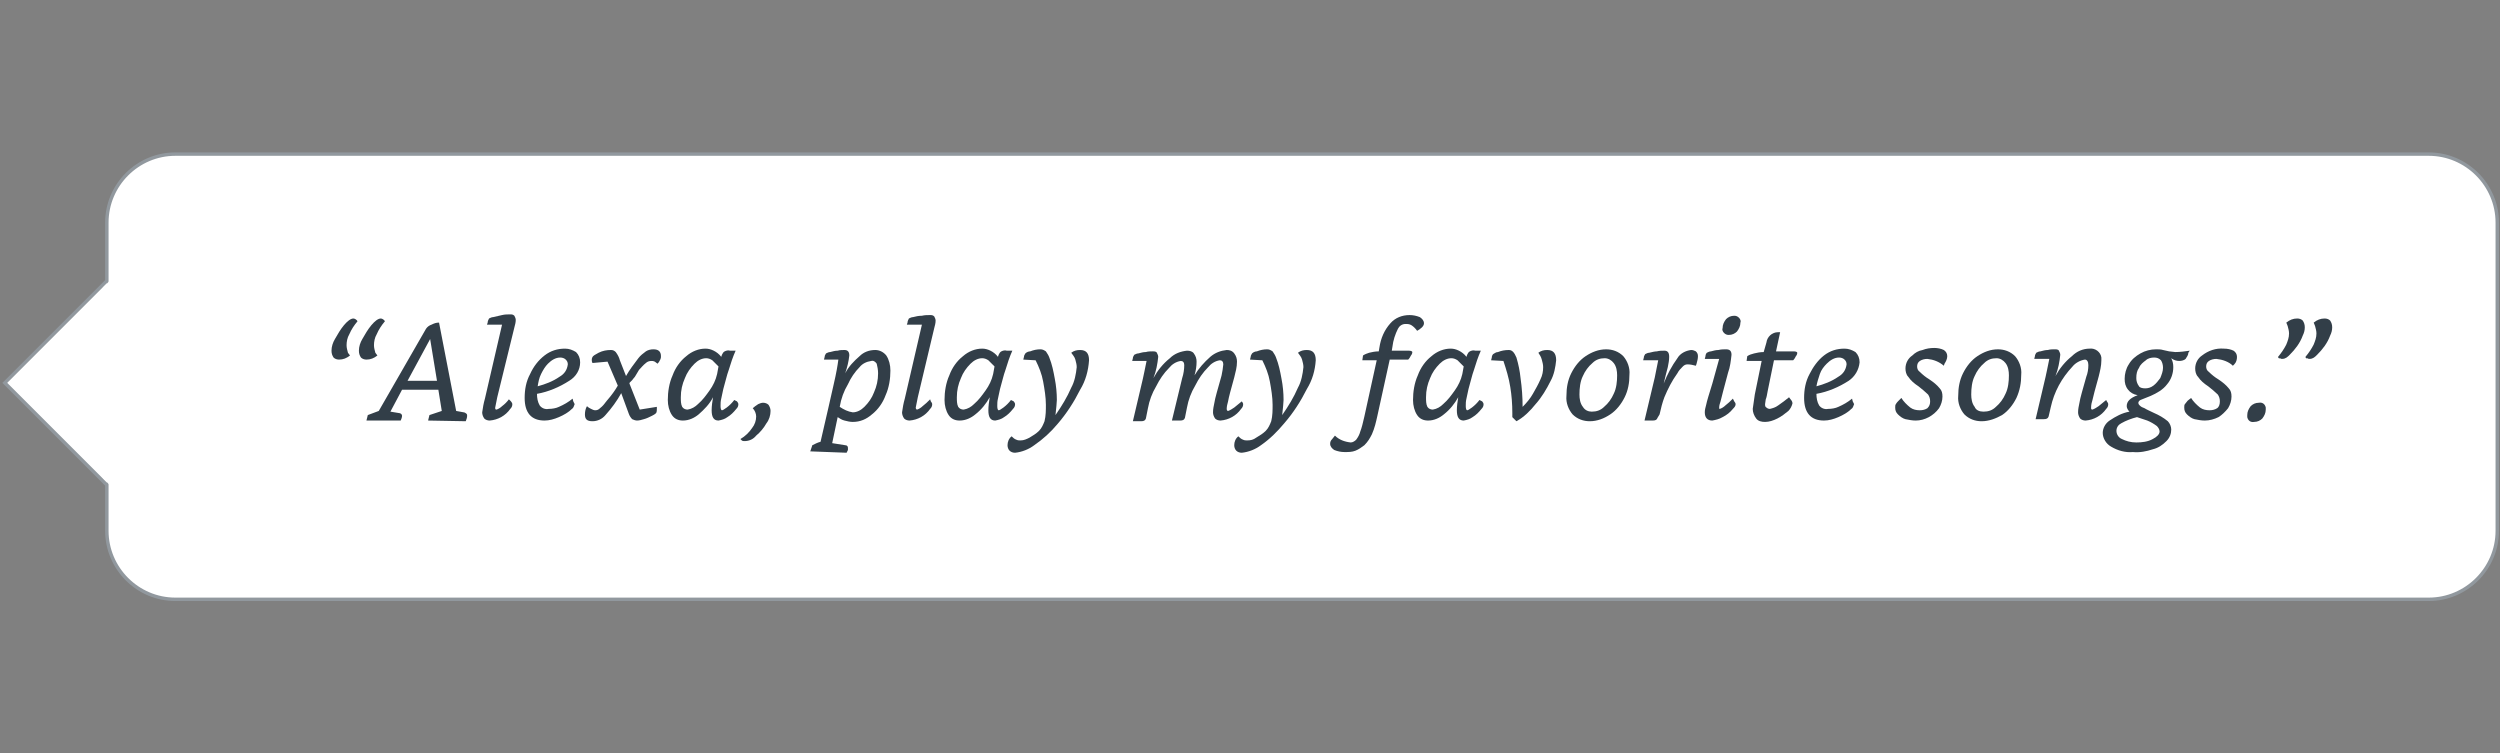 <svg xmlns="http://www.w3.org/2000/svg" xmlns:xlink="http://www.w3.org/1999/xlink" viewBox="0 0 365 110" enable-background="new 0 0 365 110"><rect x="0" y="0" width="365" height="110" fill="#808080" stroke="none"/><style type="text/css">.st0{fill:#FFFFFF;stroke:#91989E;stroke-width:0.5;} .st1{fill:#323E48;} .st2{clip-path:url(#SVGID_2_);} .st3{fill:#FFFFFF;}</style><title>music-question</title><path class="st0" d="M25.6 22.5h329c5.5 0 10 4.5 10 10v45c0 5.5-4.5 10-10 10h-329c-5.5 0-10-4.5-10-10v-45c0-5.5 4.5-10 10-10z"/><path class="st1" d="M51.1 51.9c-.5.4-1 .6-1.6.6-.3 0-.6-.1-.8-.3-.2-.3-.3-.6-.3-1 0-.6.2-1.2.5-1.7.4-.7.8-1.4 1.3-2 .5-.6 1-1 1.4-1 .2 0 .5.2.6.4-.5.6-.9 1.2-1.2 1.9-.3.5-.4 1.1-.4 1.6 0 .4.1.7.2 1.1l.3.4zm4 0c-.5.4-1 .6-1.6.6-.3 0-.6-.1-.8-.3-.2-.3-.3-.6-.3-1 0-.6.2-1.2.5-1.7.4-.7.8-1.4 1.3-2 .5-.6 1-1 1.4-1 .2 0 .5.2.6.4-.5.6-.9 1.2-1.2 1.9-.3.5-.4 1.1-.4 1.6 0 .4.1.7.2 1.1l.3.4z"/><path class="st1" d="M62.5 61.4l.2-.8 1.8-.6-.5-3.1h-5.3l-1.7 3.2 1.2.2c.3 0 .5.2.5.4s-.1.5-.2.7h-5l.2-.8 1.6-.6 6.9-12c.2-.3.5-.5.8-.6.4-.2.7-.3 1.1-.3l2.5 12.9 1.1.2c.1 0 .3.1.4.2.1.1.1.2.1.3 0 .3-.1.5-.2.8l-5.5-.1zm.3-11.9l-3.3 6.1h4.3l-1-6.1z"/><path class="st1" d="M74.6 58.6c.1.1.2.3.2.4 0 .3-.1.5-.3.7-.7 1-1.8 1.6-3 1.7-.3 0-.6-.1-.8-.3-.2-.3-.3-.6-.3-.9.1-.7.2-1.3.4-2l2.5-10.8h-2.2l.1-.3c0-.2.1-.4.2-.6.2-.1.4-.2.6-.2l1.3-.3c.4-.1.8-.1 1.2-.1.2 0 .4 0 .6.2.1.2.2.4.2.6 0 .4-.1.7-.2 1.1l-2.5 10.2-.3 1.5c0 .2 0 .3.2.3.3-.1.6-.3.8-.5.4-.3.7-.6 1-1l.3.3z"/><path class="st1" d="M83.7 58.6l.2.4c-.1.3-.2.6-.4.7-.5.5-1.2.9-1.9 1.2-.7.3-1.4.5-2.1.5-1.9 0-2.9-1.1-2.9-3.3 0-1.2.2-2.4.8-3.5.5-1.1 1.2-2 2.1-2.7.9-.7 1.9-1 3-1 .6 0 1.1.2 1.6.5.4.4.6.9.6 1.5 0 1.1-.6 2.1-1.6 2.7-1.4.9-3 1.6-4.7 1.9 0 .6.1 1.2.4 1.7.3.4.8.6 1.3.5.5 0 1.1-.1 1.5-.3.7-.3 1.4-.7 2-1.2l.1.4zm-5.2-2.2c1.1-.3 2.2-.7 3.2-1.4.7-.4 1.1-1 1.2-1.8 0-.3-.1-.5-.3-.7-.2-.2-.5-.3-.8-.3-.7 0-1.3.4-1.8.9-.4.4-.7.9-1 1.5-.3.6-.4 1.2-.5 1.8z"/><path class="st1" d="M95.9 59.7c0 .2 0 .4-.1.6-.2.2-.4.3-.6.4-.4.2-.8.4-1.2.5-.3.1-.7.2-1 .2-.2 0-.5-.1-.7-.2-.2-.2-.4-.5-.5-.8l-1.1-3c-.6 1.1-1.4 2.2-2.3 3.2-.5.6-1.2.9-1.9.9-.8 0-1.1-.3-1.1-1 0-.4.1-.9.3-1.2.2.2.4.3.6.4.2.1.4.2.6.2.3 0 .5-.1.7-.3.4-.3.7-.7 1-1.1.7-.8 1.2-1.5 1.6-2.2l-1.5-3.5-2.2.2c-.1-.2-.1-.3-.1-.5s.1-.4.2-.5c.2-.2.5-.3.8-.5.6-.3 1.2-.4 1.8-.4.3 0 .5.1.7.3.3.4.5.8.6 1.2l.9 2.3c.5-.9 1.2-1.8 1.8-2.6.3-.4.7-.7 1.1-1 .3-.2.7-.3 1.1-.3.7 0 1.1.3 1.1 1 0 .2 0 .3-.1.5s-.2.4-.4.6l-.4-.3c-.2-.1-.3-.1-.5-.1-.3 0-.6.1-.8.3-.4.3-.7.7-1 1l-.6 1c-.2.2-.3.4-.4.5l-.3.3c-.1.1-.1.1-.1.2l1.5 3.8 2.5-.4v.3z"/><path class="st1" d="M107.6 58.6c.1.1.2.3.2.4 0 .3-.1.5-.3.7-.4.5-.8.9-1.3 1.2-.4.3-.8.4-1.3.5-.7 0-1-.5-1-1.5 0-.6.1-1.3.2-1.9-.5 1-1.3 1.8-2.1 2.5-.6.5-1.4.9-2.3.9-.6 0-1.2-.2-1.6-.8-.4-.6-.6-1.4-.6-2.2 0-1.2.2-2.5.7-3.6.4-1.1 1.1-2.1 2-2.8.8-.7 1.8-1.1 2.8-1.1.4 0 .8.1 1.2.3.4.2.8.5 1.1.9l.1-.3c.1-.2.2-.4.4-.5.2-.1.5-.2.8-.1h.8c-.4.9-.7 1.8-1 2.8-.3.8-.5 1.8-.8 2.8l-.3 1.4c-.1.4-.1.7-.1 1.1 0 .4.1.6.2.6s.3-.1.7-.4c.4-.3.8-.7 1.1-1.1l.4.2zm-2.7-5.1l-.9-.9c-.3-.2-.6-.3-.9-.3-.6 0-1.2.3-1.7.8-.6.6-1.1 1.3-1.4 2.1-.4.9-.6 1.8-.6 2.8 0 .5 0 1 .2 1.4.2.3.5.4.8.4.6-.1 1.1-.4 1.5-.8.7-.6 1.2-1.3 1.7-2s.9-1.5 1.1-2.4l.2-1.1z"/><path class="st1" d="M108.1 64.1c.7-.4 1.3-1 1.7-1.6.4-.5.6-1.1.6-1.7 0-.4-.2-.9-.5-1.2.2-.2.5-.4.8-.6.2-.1.5-.2.7-.2.3 0 .6.1.8.3.2.3.3.6.3.9 0 .6-.2 1.3-.6 1.8-.4.7-.9 1.3-1.5 1.8-.4.5-1 .8-1.7.8-.1 0-.3 0-.4-.1l-.2-.2z"/><path class="st1" d="M118.3 65.9l.3-.9c.4-.2.8-.4 1.2-.5.9-3.8 1.5-6.6 1.9-8.3s.6-2.9.7-3.7h-2.1l.1-.4c0-.2.1-.3.2-.5.2-.1.4-.2.6-.2.4-.1.7-.2 1.1-.2.3-.1.7-.1 1-.1.5 0 .7.3.7.8-.1.9-.3 1.7-.6 2.6.5-1 1.3-1.8 2.1-2.5.6-.6 1.4-.9 2.3-.9.6 0 1.2.3 1.6.8.4.6.6 1.4.6 2.2 0 1.2-.2 2.5-.7 3.6-.4 1.1-1.1 2.1-2 2.8-.8.7-1.7 1.1-2.8 1.1-.4 0-.8-.1-1.2-.2-.4-.1-.7-.3-1-.5l-.8 3.8 1.9.3c.3 0 .4.2.4.4v.3l-.2.4-5.3-.2zm4.3-6.5c.6.4 1.2.7 1.9.8.6 0 1.2-.3 1.7-.8.6-.6 1.1-1.3 1.4-2.1.4-.9.6-1.8.6-2.8 0-.5-.1-1-.2-1.4-.2-.3-.5-.5-.8-.4-.7.1-1.3.4-1.7.9-.7.7-1.3 1.6-1.7 2.5-.6 1-1 2.1-1.2 3.3z"/><path class="st1" d="M135.9 58.6c.1.1.2.3.2.4 0 .3-.1.5-.3.7-.7 1-1.8 1.6-3 1.7-.3 0-.6-.1-.8-.3-.2-.3-.3-.6-.3-.9.1-.7.2-1.3.4-2l2.5-10.8h-2.2l.1-.3c0-.2.1-.4.2-.6.2-.1.4-.2.6-.2.4-.1.8-.2 1.3-.2.4-.1.8-.1 1.2-.1.2 0 .4 0 .6.2.1.2.2.4.2.6 0 .4-.1.7-.2 1.1l-2.4 10.1-.3 1.5c0 .2.1.3.2.3.3-.1.6-.3.8-.5.4-.3.7-.6 1.1-1l.1.3z"/><path class="st1" d="M148 58.6c.1.1.2.3.2.4 0 .3-.1.5-.3.7-.4.5-.8.9-1.3 1.2-.4.3-.8.4-1.3.5-.7 0-1-.5-1-1.5 0-.6.1-1.3.2-1.9-.5.9-1.2 1.8-2.1 2.5-.6.5-1.4.9-2.3.9-.6 0-1.2-.2-1.6-.8-.4-.6-.6-1.4-.6-2.2 0-1.2.2-2.5.7-3.6.4-1.1 1.1-2.1 2-2.8.8-.7 1.8-1.1 2.8-1.1.4 0 .8.1 1.2.3.4.2.8.5 1.1.9l.1-.3c.1-.2.2-.4.4-.5.2-.1.5-.2.8-.1h.8c-.4.9-.7 1.8-1 2.8-.3.8-.5 1.8-.8 2.8l-.3 1.4c-.1.4-.1.7-.1 1.1 0 .4.1.6.2.6s.3-.1.7-.4c.4-.3.8-.7 1.1-1.1l.4.2zm-2.8-5.1l-.9-.9c-.3-.2-.6-.3-.9-.3-.6 0-1.2.3-1.7.8-.6.6-1.1 1.3-1.4 2.1-.4.9-.6 1.8-.6 2.8 0 .5 0 1 .2 1.4.2.3.5.4.8.4.6-.1 1.1-.4 1.5-.8.7-.6 1.2-1.3 1.7-2s.9-1.5 1.1-2.4l.2-1.1z"/><path class="st1" d="M149.4 52.5l.1-.4c0-.2.1-.3.2-.5.2-.2.5-.3.7-.3.5-.2 1-.3 1.5-.3.3 0 .5.1.8.3.2.3.4.6.5.9.4 1 .6 2 .8 3.1.2 1 .3 2.1.3 3.1 0 .4-.1 1.2-.2 2.2.9-1.3 1.7-2.6 2.3-4 .5-.9.7-2 .8-3 0-.4-.1-.7-.2-1.1-.1-.4-.4-.7-.6-1 .4-.3.8-.4 1.3-.4.9 0 1.3.5 1.3 1.5-.1 1.5-.5 3-1.3 4.3-.9 1.8-2 3.5-3.3 5-1 1.2-2.1 2.2-3.4 3.1-.8.6-1.8 1-2.8 1.1-.3 0-.6-.1-.8-.3-.2-.2-.3-.5-.3-.8 0-.5.2-1 .6-1.3.2.2.4.4.7.5.2.1.4.1.6.1.5 0 .9-.2 1.3-.4.5-.3 1-.6 1.4-1 .4-.4.6-.9.8-1.4.2-.8.2-1.6.2-2.4 0-1.1-.2-2.3-.4-3.4s-.6-2.1-1.1-3.1l-1.8-.1z"/><path class="st1" d="M181.3 58.6c.1.1.2.3.2.4 0 .3-.1.5-.3.7-.7 1-1.8 1.6-3 1.7-.3 0-.6-.1-.8-.3-.2-.3-.3-.6-.3-.9 0-.5.1-.9.2-1.4.1-.7.5-2 1-3.8.1-.3.1-.6.2-1l.1-.8c0-.4-.2-.6-.5-.6-.7.1-1.3.5-1.7 1-.8.8-1.4 1.7-1.9 2.7-.6 1-1 2.1-1.2 3.2l-.3 1.5c-.1.3-.3.4-.7.4h-1.2l1.5-6.2c.2-.6.3-1.3.3-1.9 0-.4-.2-.6-.5-.6-.7.1-1.3.5-1.7 1-.8.8-1.4 1.7-1.9 2.7-.6 1-1 2.1-1.2 3.2l-.3 1.5c-.1.3-.3.4-.7.4h-1.2l1.2-5.1c.4-1.6.6-2.8.8-3.7h-2.1l.1-.4c0-.2.1-.3.2-.5.2-.1.4-.2.6-.2.4-.1.7-.2 1.1-.2.3-.1.7-.1 1-.1.2 0 .5 0 .6.2.1.2.2.4.2.6-.1 1-.3 2.1-.7 3.1.6-1.1 1.4-2.1 2.4-2.9.7-.7 1.6-1 2.5-1.1.4 0 .8.1 1 .4.3.4.4.8.4 1.2 0 .7-.1 1.3-.3 2 .6-1 1.4-1.9 2.3-2.7.7-.6 1.5-.9 2.4-1 .4 0 .8.1 1.1.5.3.4.4.8.4 1.2 0 .8-.2 1.5-.4 2.3-.5 1.8-.8 2.9-.9 3.5-.1.4-.2.7-.2 1.1 0 .2.1.3.2.3.3-.1.6-.3.9-.5l1.1-.9z"/><path class="st1" d="M182.5 52.5l.1-.4c0-.2.1-.3.2-.5.2-.2.5-.3.7-.3.5-.2 1-.3 1.5-.3.3 0 .5.1.8.3.2.3.4.6.5.9.4 1 .6 2 .8 3.1.2 1 .3 2.1.3 3.1 0 .4-.1 1.2-.2 2.2.9-1.3 1.7-2.6 2.3-4 .5-.9.7-2 .8-3 0-.4-.1-.7-.2-1.1-.1-.4-.4-.7-.6-1 .4-.3.8-.4 1.3-.4.9 0 1.3.5 1.3 1.5-.1 1.5-.5 2.9-1.3 4.2-.9 1.8-2 3.5-3.3 5-1 1.2-2.1 2.3-3.4 3.2-.8.6-1.8 1-2.8 1.1-.3 0-.6-.1-.8-.3-.2-.2-.3-.5-.3-.8 0-.5.2-1 .6-1.3.2.2.4.4.7.5.2.1.4.1.6.1.5 0 .9-.1 1.3-.4.5-.3 1-.6 1.4-1 .4-.4.6-.9.8-1.4.2-.8.2-1.6.2-2.4 0-1.1-.2-2.3-.4-3.4s-.6-2.1-1.1-3.1l-1.8-.1z"/><path class="st1" d="M201 52.6h-2.1l.1-.7c.3-.2.6-.3.9-.4.4-.1.9-.2 1.4-.2l.1-.6c.2-1.3.7-2.5 1.6-3.5.7-.8 1.7-1.2 2.8-1.2.5 0 1 .1 1.5.3.3.2.6.5.6.9 0 .2-.1.4-.3.6-.2.2-.5.4-.7.5-.2-.3-.5-.6-.8-.8-.3-.2-.6-.2-.9-.2-.5 0-.9.3-1.1.7-.4.8-.7 1.7-.8 2.6l-.1.6h2.5c.3 0 .5.1.5.2 0 .2-.1.4-.2.5-.1.2-.2.4-.4.6h-2.7l-1.8 8.2c-.2.9-.4 1.8-.8 2.7-.3.6-.6 1.1-1.1 1.6-.4.3-.8.6-1.3.8-.5.2-1 .2-1.6.2-.5 0-1-.1-1.5-.3-.3-.2-.6-.5-.6-.9 0-.3.1-.5.3-.7l.4-.5c.6.6 1.4.9 2.3 1 .3 0 .6-.2.8-.4.3-.4.5-.8.6-1.2.2-.5.4-1.3.6-2.2l1.8-8.2z"/><path class="st1" d="M216.4 58.6c.1.1.2.3.2.4 0 .3-.1.5-.3.7-.4.5-.8.9-1.3 1.2-.4.3-.8.4-1.3.5-.7 0-1-.5-1-1.5 0-.6.1-1.3.2-1.9-.5.9-1.2 1.8-2.1 2.5-.6.5-1.4.9-2.3.9-.6 0-1.2-.2-1.6-.8-.4-.6-.6-1.4-.6-2.2 0-1.2.2-2.5.7-3.6.4-1.1 1.1-2.1 2-2.8.8-.7 1.8-1.1 2.8-1.1.4 0 .8.1 1.2.3.4.2.8.5 1.1.9l.1-.3c.1-.2.2-.4.4-.5.2-.1.5-.2.8-.1h.8c-.4.9-.7 1.8-1 2.8-.3.8-.5 1.8-.8 2.8l-.3 1.4c-.1.4-.1.7-.1 1.1 0 .4.1.6.2.6s.3-.1.7-.4c.4-.3.8-.7 1.1-1.1l.4.2zm-2.7-5.1l-.9-.9c-.3-.2-.6-.3-.9-.3-.6 0-1.2.3-1.7.8-.6.6-1.1 1.3-1.4 2.1-.4.9-.6 1.8-.6 2.8 0 .5 0 1 .2 1.4.2.3.5.4.8.4.6-.1 1.1-.4 1.5-.8.7-.6 1.2-1.3 1.7-2s.9-1.5 1.1-2.4l.2-1.1z"/><path class="st1" d="M220.8 60.9v-.6c0-1.3-.1-2.6-.3-3.8-.2-1.3-.6-2.6-1-3.8l-1.8-.1.1-.4c0-.2.1-.4.2-.5.2-.1.4-.3.7-.3.5-.2 1-.3 1.6-.3.5 0 .8.4 1.1 1.1.3 1 .5 2 .6 3 .2 1.4.3 2.8.3 4.2.6-.6 1.1-1.2 1.5-1.9.4-.7.8-1.4 1.1-2.1.3-.6.4-1.2.4-1.8 0-.4-.1-.7-.2-1.1-.1-.4-.3-.7-.5-1 .4-.3.8-.4 1.3-.4.9 0 1.3.5 1.3 1.5-.1 1-.3 2.1-.8 3-.6 1.2-1.3 2.4-2.2 3.4-.8 1-1.7 1.9-2.8 2.5l-.6-.6z"/><path class="st1" d="M232.1 61.5c-.9 0-1.8-.3-2.5-1-.6-.7-1-1.7-.9-2.7 0-1.2.2-2.3.7-3.3.5-1 1.2-1.9 2.1-2.5.9-.6 1.9-1 3-1 .9 0 1.8.3 2.5 1 .6.7 1 1.7.9 2.7 0 1.2-.2 2.3-.7 3.3-.5 1-1.2 1.9-2.1 2.5-.9.6-1.9 1-3 1zm.3-1.4c.7 0 1.3-.2 1.8-.7.6-.5 1.1-1.2 1.4-1.9.4-.8.5-1.8.5-2.7 0-.6-.1-1.3-.5-1.8-.3-.4-.8-.7-1.3-.7-.7 0-1.3.2-1.8.7-.6.5-1.1 1.2-1.4 1.9-.4.8-.5 1.8-.5 2.7 0 .6.1 1.3.5 1.8.3.5.8.7 1.3.7z"/><path class="st1" d="M240.1 61.4l1.5-6.3c.2-1.1.4-1.9.5-2.5h-2.2l.1-.4c0-.2.1-.3.2-.5.2-.1.4-.2.6-.2.4-.1.8-.2 1.1-.2.4-.1.7-.1 1.1-.1.5 0 .7.3.7.9 0 .5-.1 1-.2 1.5-.2.8-.4 1.5-.6 2.4.5-1.3 1.2-2.6 2-3.7.4-.7 1.2-1.1 2-1.2.3 0 .5.1.7.2.2.2.3.4.3.7 0 .4-.1.7-.2 1.1l-.1.3c-.4-.1-.8-.2-1.2-.2-.3 0-.5.1-.7.3-.3.3-.6.6-.8 1-.8 1.1-1.4 2.3-1.9 3.5-.3.8-.5 1.6-.7 2.5l-.3.5c-.1.3-.3.4-.7.4h-1.2z"/><path class="st1" d="M253.2 58.6c.1.1.2.3.2.4 0 .3-.2.5-.4.7-.4.5-.9.9-1.5 1.2-.5.3-1 .4-1.5.5-.7 0-1.1-.4-1.1-1.2 0-.4.1-.7.2-1.1.1-.5.4-1.5.9-3.1l1-3.6h-2.1l.1-.4c0-.2.1-.4.2-.5.2-.1.4-.2.6-.2.4-.1.7-.2 1.1-.2.4-.1.7-.1 1.1-.1.5 0 .8.2.8.8-.1.9-.2 1.8-.5 2.6-.6 2.3-1 3.7-1.1 4.2-.1.3-.2.6-.2.9 0 .2 0 .2.1.2.3-.1.6-.3.8-.5.4-.3.7-.6 1.1-1l.2.4zm-.8-9.7c-.3 0-.5-.1-.7-.3-.2-.2-.3-.5-.2-.7 0-.5.2-.9.5-1.3.3-.3.7-.5 1.2-.5.3 0 .5.1.7.3.2.2.3.5.2.7 0 .5-.2.9-.5 1.3-.3.3-.7.5-1.2.5z"/><path class="st1" d="M261.5 58.4c.1.1.2.3.2.5-.1.4-.3.8-.6 1.1-.5.4-1 .8-1.6 1.1-.6.3-1.2.5-1.8.5-.5 0-1-.1-1.3-.5-.3-.4-.5-.9-.5-1.4l.3-2.1 1-4.9h-2.2l.1-.7c.3-.2.6-.3 1-.4.4-.1.9-.2 1.4-.2l.4-1.4c.1-.8.8-1.5 1.7-1.5h.3l-.6 2.8h2.6c.3 0 .5.1.5.2 0 .2-.1.4-.2.5-.1.2-.2.4-.4.6h-2.8l-.9 4.4c-.1.6-.2 1.1-.3 1.3l-.1.7c0 .2 0 .4.2.5.1.1.3.2.5.2.4-.1.8-.2 1.2-.5.6-.4 1.1-.8 1.6-1.2l.3.4z"/><path class="st1" d="M270.5 58.6l.2.4c-.1.3-.2.6-.4.7-.5.5-1.2.9-1.9 1.2-.7.3-1.4.5-2.1.5-1.9 0-2.9-1.1-2.9-3.3 0-1.2.2-2.4.8-3.5.5-1 1.2-2 2.1-2.7.9-.7 1.9-1 3-1 .6 0 1.1.2 1.6.5.4.4.6.9.6 1.5-.1 1.1-.7 2.1-1.6 2.7-1.4.9-3 1.6-4.7 1.9 0 .6.1 1.2.4 1.7.3.4.8.6 1.3.5.5 0 1.1-.1 1.5-.3.7-.3 1.4-.7 2-1.2l.1.4zm-5.3-2.2c1.1-.3 2.2-.7 3.2-1.4.7-.4 1.1-1 1.2-1.8 0-.3-.1-.5-.3-.7-.2-.2-.5-.3-.8-.3-.7 0-1.3.4-1.8.9-.4.4-.8.9-1 1.5-.2.6-.4 1.2-.5 1.8z"/><path class="st1" d="M283.8 53.4c-.7-.6-1.5-.9-2.4-1-.4 0-.8.1-1.1.3-.3.2-.4.5-.4.8 0 .3.1.6.4.8.4.4.9.8 1.4 1.1.6.4 1.1.8 1.5 1.3.3.3.4.7.4 1.2 0 .6-.2 1.2-.5 1.7-.8 1.1-2.1 1.8-3.4 1.8-.5 0-1-.1-1.5-.2-.4-.1-.8-.4-1.1-.7-.3-.3-.4-.6-.4-1 0-.2 0-.4.1-.5.1-.2.3-.4.4-.5l.4-.4c.3.5.8 1 1.3 1.4.4.3.9.4 1.4.4.4 0 .8-.1 1.1-.3.3-.3.4-.6.4-1s-.1-.7-.3-1c-.4-.4-.9-.8-1.4-1.2-.6-.4-1.1-.8-1.5-1.4-.3-.3-.4-.8-.4-1.2 0-.8.4-1.5 1-1.9.4-.4.9-.7 1.5-.8.5-.2 1.1-.3 1.7-.3.5 0 1 .1 1.4.3.3.2.5.5.5.9s-.2.8-.4 1.1l-.1.3z"/><path class="st1" d="M289.3 61.5c-.9 0-1.8-.3-2.5-1-.6-.7-1-1.7-.9-2.7 0-1.2.2-2.3.7-3.3.5-1 1.2-1.9 2.1-2.5.9-.6 1.9-1 3-1 .9 0 1.8.3 2.5 1 .6.7 1 1.7.9 2.7 0 1.2-.2 2.3-.7 3.4-.5 1-1.2 1.9-2.1 2.5-.9.5-1.9.9-3 .9zm.3-1.4c.7 0 1.3-.2 1.8-.7.6-.5 1.1-1.2 1.4-1.9.4-.8.5-1.8.5-2.7 0-.6-.1-1.3-.5-1.8-.3-.4-.8-.7-1.3-.7-.7 0-1.3.2-1.8.7-.6.5-1.1 1.2-1.4 1.9-.4.8-.5 1.8-.5 2.7 0 .6.1 1.3.5 1.8.2.5.7.7 1.3.7z"/><path class="st1" d="M307.6 58.6c.1.1.2.3.2.4 0 .3-.1.5-.3.7-.7 1-1.8 1.6-3 1.7-.3 0-.6-.1-.8-.3-.2-.3-.3-.6-.3-.9 0-.5.1-.9.2-1.4.1-.7.5-2 1-3.8.2-.5.3-1.1.3-1.7 0-.5-.2-.8-.5-.8-.7.1-1.4.5-1.8 1-1.6 1.7-2.7 3.7-3.2 6l-.3 1.3c-.1.3-.3.4-.7.4h-1.2l1.2-5.1c.4-1.6.6-2.8.8-3.7h-2.2l.1-.4c0-.2.1-.3.2-.5.2-.1.4-.2.6-.2.4-.1.7-.2 1.1-.2.3-.1.7-.1 1-.1.2 0 .5 0 .6.2.1.2.2.4.2.6-.1 1-.3 2.1-.7 3.1.6-1.1 1.4-2.1 2.4-2.9.7-.7 1.6-1.1 2.6-1.1.8-.1 1.6.5 1.7 1.3v.4c0 .8-.2 1.6-.4 2.4-.5 1.8-.8 2.9-.9 3.4-.1.3-.2.7-.2 1.1 0 .2 0 .3.2.3.3-.1.6-.3.9-.5l1.1-.9.1.2z"/><path class="st1" d="M319.5 51.5c0 .3-.2.6-.4.9-.2.2-.6.3-.9.3-.4 0-.8-.1-1.2-.4.2.4.3.8.3 1.3 0 .9-.3 1.8-.9 2.5-.6.8-1.5 1.3-2.4 1.7l-1.5.6c-.2.1-.3.3-.3.4 0 .2.1.3.2.4.2.2.4.3.7.4.3.2.8.4 1.4.7.7.3 1.4.7 2 1.2.3.3.5.8.5 1.2 0 .6-.2 1.2-.7 1.7-.6.6-1.2 1-2 1.2-.9.3-1.9.5-2.9.4-1.1.1-2.2-.2-3.2-.8-.7-.4-1.2-1.2-1.2-2 0-.7.4-1.4 1-1.8.9-.6 1.8-1.1 2.9-1.3-.2-.2-.4-.5-.4-.8 0-.7.5-1.2 1.6-1.6-.6-.1-1.1-.4-1.4-.8-.4-.5-.5-1-.5-1.6 0-.7.2-1.5.6-2.1.4-.7 1-1.2 1.7-1.6.7-.4 1.5-.6 2.3-.6.3 0 .7 0 1 .1l.9.2.9.1c.7 0 1.4-.1 2.1-.2l-.2.3zm-7.5 9.4c-.8.2-1.6.5-2.3.9-.4.2-.7.6-.7 1.1 0 .5.3 1 .8 1.2.6.3 1.3.5 2.1.5s1.7-.1 2.4-.5c.6-.3 1-.7 1-1.1 0-.3-.2-.6-.4-.8-.4-.3-.9-.6-1.4-.8l-1.5-.5zm1.2-4.2c.4 0 .8-.1 1.2-.4.4-.3.7-.7 1-1.1.2-.5.4-1 .4-1.5 0-.4-.1-.8-.3-1.1-.3-.3-.6-.4-1-.4s-.9.1-1.2.4c-.4.3-.8.6-1 1.1-.3.4-.4.9-.4 1.5 0 .4.1.8.4 1.2.1.2.5.3.9.3z"/><path class="st1" d="M326 53.4c-.6-.6-1.5-.9-2.4-1-.4 0-.8.1-1.1.3-.3.2-.4.5-.4.8 0 .3.1.6.4.8.4.4.9.8 1.4 1.1.6.4 1.1.8 1.5 1.3.3.3.4.7.4 1.2 0 .6-.2 1.2-.5 1.7-.4.5-.9 1-1.4 1.3-.6.3-1.3.5-2 .5-.5 0-1-.1-1.5-.2-.4-.1-.8-.4-1.1-.7-.3-.3-.4-.6-.4-1 0-.2 0-.4.1-.5l.4-.5.5-.4c.3.5.8 1 1.3 1.4.4.3.9.4 1.4.4.4 0 .8-.1 1.1-.3.3-.2.4-.6.4-1s-.1-.7-.3-1c-.4-.4-.9-.8-1.4-1.2-.6-.4-1.1-.8-1.5-1.4-.3-.3-.4-.8-.4-1.2 0-.8.4-1.5 1-1.9.9-.7 2-1.1 3.2-1 .5 0 1 .1 1.4.3.3.2.5.5.5.9s-.1.8-.4 1.1l-.2.2z"/><path class="st1" d="M329.1 61.6c-.5.1-.9-.2-1-.7v-.3c0-.5.2-.9.5-1.3.3-.3.7-.5 1.2-.5.5-.1.9.2 1 .7v.3c0 .5-.2.9-.5 1.3-.3.3-.7.5-1.2.5z"/><path class="st1" d="M332.6 52.1c.5-.6.9-1.2 1.2-1.8.2-.5.4-1 .4-1.6 0-.4-.1-.7-.2-1.1l-.2-.5c.5-.4 1-.6 1.6-.6.3 0 .6.1.8.3.2.3.3.6.3 1s-.1.8-.3 1.2c-.4 1.1-1.1 2-1.9 2.8-.3.3-.6.6-1.1.6-.1 0-.2 0-.3-.1-.2.1-.3-.1-.3-.2zm4 0c.5-.6.9-1.2 1.2-1.8.2-.5.4-1 .4-1.6 0-.4-.1-.7-.2-1.1l-.2-.5c.5-.4 1-.6 1.6-.6.3 0 .6.1.8.3.2.3.3.6.3 1s-.1.8-.3 1.2c-.4 1.1-1.1 2-1.9 2.8-.3.3-.6.6-1.1.6-.1 0-.2 0-.3-.1-.2.1-.3-.1-.3-.2z"/><defs><rect id="SVGID_1_" x=".4" y="40.8" width="15.4" height="30.2"/></defs><clipPath id="SVGID_2_"><use xlink:href="#SVGID_1_" overflow="visible"/></clipPath><polyline class="st0" points="15.6,41 0.7,55.9 15.6,70.8"/><polygon class="st3" points="16,41 15.1,41.9 5.1,55.9 15.1,69.9 16,70.8 26,55.9"/></svg>